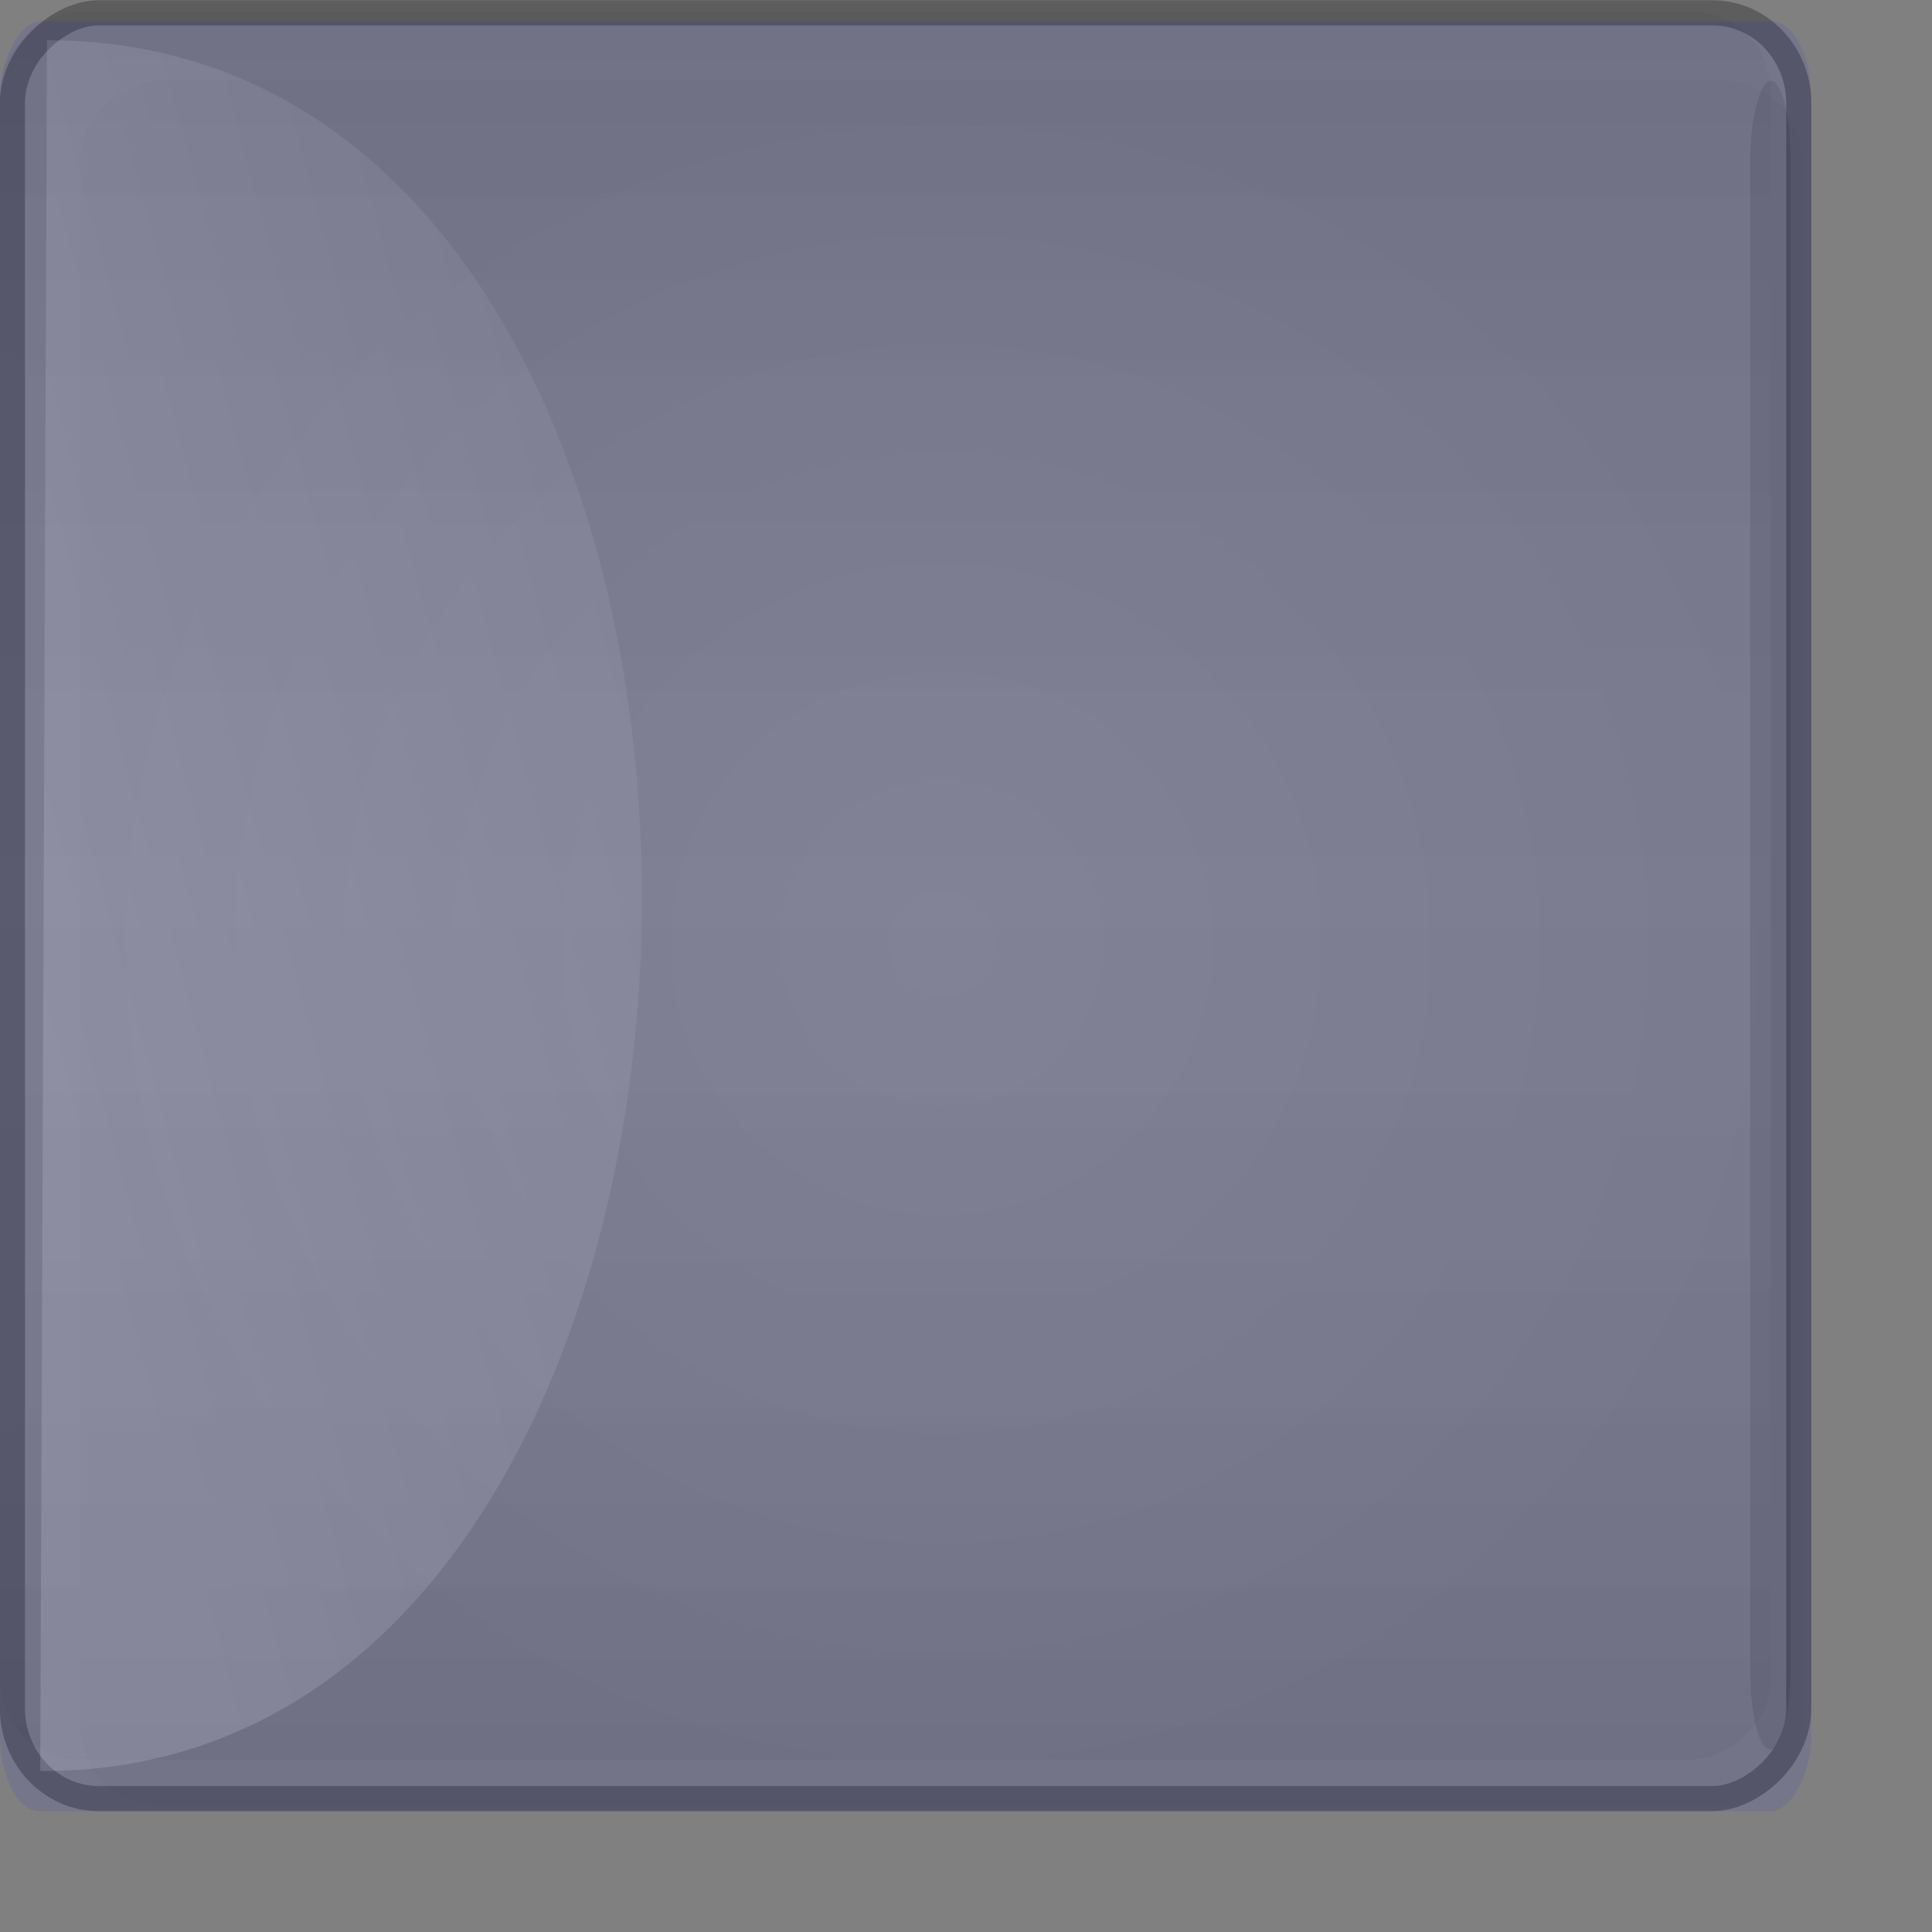 <?xml version="1.0" encoding="UTF-8" standalone="no"?>
<!-- Created with Inkscape (http://www.inkscape.org/) -->
<svg
   xmlns:dc="http://purl.org/dc/elements/1.1/"
   xmlns:cc="http://web.resource.org/cc/"
   xmlns:rdf="http://www.w3.org/1999/02/22-rdf-syntax-ns#"
   xmlns:svg="http://www.w3.org/2000/svg"
   xmlns="http://www.w3.org/2000/svg"
   xmlns:xlink="http://www.w3.org/1999/xlink"
   xmlns:sodipodi="http://inkscape.sourceforge.net/DTD/sodipodi-0.dtd"
   xmlns:inkscape="http://www.inkscape.org/namespaces/inkscape"
   width="36pt"
   height="36pt"
   id="svg1307"
   sodipodi:version="0.32"
   inkscape:version="0.43"
   sodipodi:docbase="/home/emrah/.themes/Polycarbonate-0.5-dark/gtk-2.0"
   sodipodi:docname="slider-v-ins.svg"
   version="1.0">
  <rect width="100%" height="100%" fill="#808080" stroke="none"/>
  <defs
     id="defs1309">
    <linearGradient
       id="linearGradient2204">
      <stop
         style="stop-color:#000000;stop-opacity:0.125;"
         offset="0"
         id="stop2206" />
      <stop
         id="stop2211"
         offset="0.5"
         style="stop-color:#ffffff;stop-opacity:0.063;" />
      <stop
         id="stop2208"
         offset="1"
         style="stop-color:#000000;stop-opacity:0.125;" />
    </linearGradient>
    <linearGradient
       id="linearGradient2275">
      <stop
         style="stop-color:#ffffff;stop-opacity:0.826;"
         offset="0"
         id="stop2277" />
      <stop
         style="stop-color:#ffffff;stop-opacity:0;"
         offset="1"
         id="stop2279" />
    </linearGradient>
    <linearGradient
       id="linearGradient2194">
      <stop
         style="stop-color:#ffffff;stop-opacity:0.047;"
         offset="0"
         id="stop2196" />
      <stop
         style="stop-color:#575757;stop-opacity:0.047;"
         offset="1"
         id="stop2198" />
    </linearGradient>
    <linearGradient
       inkscape:collect="always"
       xlink:href="#linearGradient2275"
       id="linearGradient1368"
       gradientUnits="userSpaceOnUse"
       gradientTransform="matrix(0,-1.514,1.419,0,-0.556,46.352)"
       x1="13.487"
       y1="1.097"
       x2="19.073"
       y2="20.487" />
    <linearGradient
       inkscape:collect="always"
       xlink:href="#linearGradient2204"
       id="linearGradient2202"
       x1="-8.509"
       y1="21.464"
       x2="53.719"
       y2="21.464"
       gradientUnits="userSpaceOnUse"
       gradientTransform="matrix(1.046,0,0,1.048,-45.806,-0.488)" />
    <radialGradient
       inkscape:collect="always"
       xlink:href="#linearGradient2194"
       id="radialGradient2892"
       cx="0.439"
       cy="34.394"
       fx="0.439"
       fy="34.394"
       r="21.439"
       gradientTransform="matrix(1,0,0,0.998,-23.878,-10.928)"
       gradientUnits="userSpaceOnUse" />
  </defs>
  <sodipodi:namedview
     id="base"
     pagecolor="#54b865"
     bordercolor="#666666"
     borderopacity="1.0"
     inkscape:pageopacity="1.0000000"
     inkscape:pageshadow="2"
     inkscape:zoom="11.313709"
     inkscape:cx="31.94677"
     inkscape:cy="16.832437"
     inkscape:current-layer="layer1"
     showgrid="true"
     inkscape:grid-bbox="true"
     inkscape:document-units="px"
     inkscape:window-width="1024"
     inkscape:window-height="694"
     inkscape:window-x="6"
     inkscape:window-y="48"
     borderlayer="top" />
  <g
     id="layer1"
     inkscape:label="Layer 1"
     inkscape:groupmode="layer">
    <path
       style="fill:#ffffff;fill-opacity:1;fill-rule:evenodd;stroke:none;stroke-width:1px;stroke-linecap:butt;stroke-linejoin:miter;stroke-opacity:1"
       d="M -1.0000000e+18,-24.5 L -1.0000000e+18,-24.5 L -1.0000000e+18,-24.5 z "
       id="path2247"
       sodipodi:nodetypes="ccc" />
    <rect
       style="opacity:1;fill:url(#linearGradient2202);fill-opacity:1;fill-rule:evenodd;stroke:none;stroke-width:0.6;stroke-linecap:round;stroke-linejoin:round;stroke-miterlimit:4;stroke-dasharray:none;stroke-opacity:0.52"
       id="rect2204"
       width="43.429"
       height="44"
       x="-43.714"
       y="-0.002"
       rx="1.99"
       ry="1.974"
       transform="matrix(0,-1,1,0,0,0)" />
    <rect
       style="fill:url(#radialGradient2892);fill-opacity:1;fill-rule:evenodd;stroke:none;stroke-width:1.508;stroke-linecap:square;stroke-linejoin:bevel;stroke-miterlimit:4;stroke-dasharray:none;stroke-dashoffset:0;stroke-opacity:1"
       id="rect1319"
       width="42.878"
       height="42.788"
       x="-44.878"
       y="2"
       ry="1.974"
       rx="1.965"
       transform="matrix(0,-1,1,0,0,0)" />
    <rect
       style="fill:none;fill-opacity:1;stroke:#000000;stroke-width:0.623;stroke-linejoin:miter;stroke-miterlimit:4;stroke-dasharray:none;stroke-opacity:0.272"
       id="rect2263"
       width="44.366"
       height="44.381"
       x="-44.685"
       y="0.309"
       rx="2.246"
       ry="2.14"
       transform="matrix(0,-1,1,0,0,0)" />
    <rect
       rx="1.944"
       ry="2.021"
       y="0.261"
       x="-43.947"
       height="43.896"
       width="43.469"
       id="rect2284"
       style="fill:none;fill-opacity:1;fill-rule:evenodd;stroke:none;stroke-width:0.525;stroke-linecap:square;stroke-linejoin:bevel;stroke-miterlimit:4;stroke-dasharray:none;stroke-dashoffset:0;stroke-opacity:0.157"
       transform="matrix(0,-1,1,0,0,0)" />
    <path
       style="fill:url(#linearGradient1368);fill-opacity:1;fill-rule:evenodd;stroke:none;stroke-width:1px;stroke-linecap:butt;stroke-linejoin:miter;stroke-opacity:1;opacity:0.2"
       d="M 1,44 L 1.074,44 C 20.689,44 21.091,1 1.168,1 L 1,44 z "
       id="path2249"
       sodipodi:nodetypes="cccc" />
    <rect
       style="opacity:1;fill:#000000;fill-opacity:0.094;fill-rule:evenodd;stroke:none;stroke-width:1;stroke-linecap:round;stroke-linejoin:round;stroke-miterlimit:4;stroke-dasharray:none;stroke-opacity:0.381"
       id="rect2894"
       width="41.47"
       height="1"
       x="-43.47"
       y="43.485"
       rx="1.913"
       ry="0.987"
       transform="matrix(0,-1,1,0,0,0)" />
    <rect
       style="opacity:0.082;fill:#0000ff;fill-opacity:1;fill-rule:evenodd;stroke:none;stroke-width:1;stroke-linecap:round;stroke-linejoin:round;stroke-miterlimit:4;stroke-dasharray:none;stroke-opacity:0.381"
       id="rect4348"
       width="44.47"
       height="45"
       x="-45"
       y="0"
       rx="1.891"
       ry="0.987"
       transform="matrix(0,-1,1,0,0,0)" />
  </g>
</svg>
